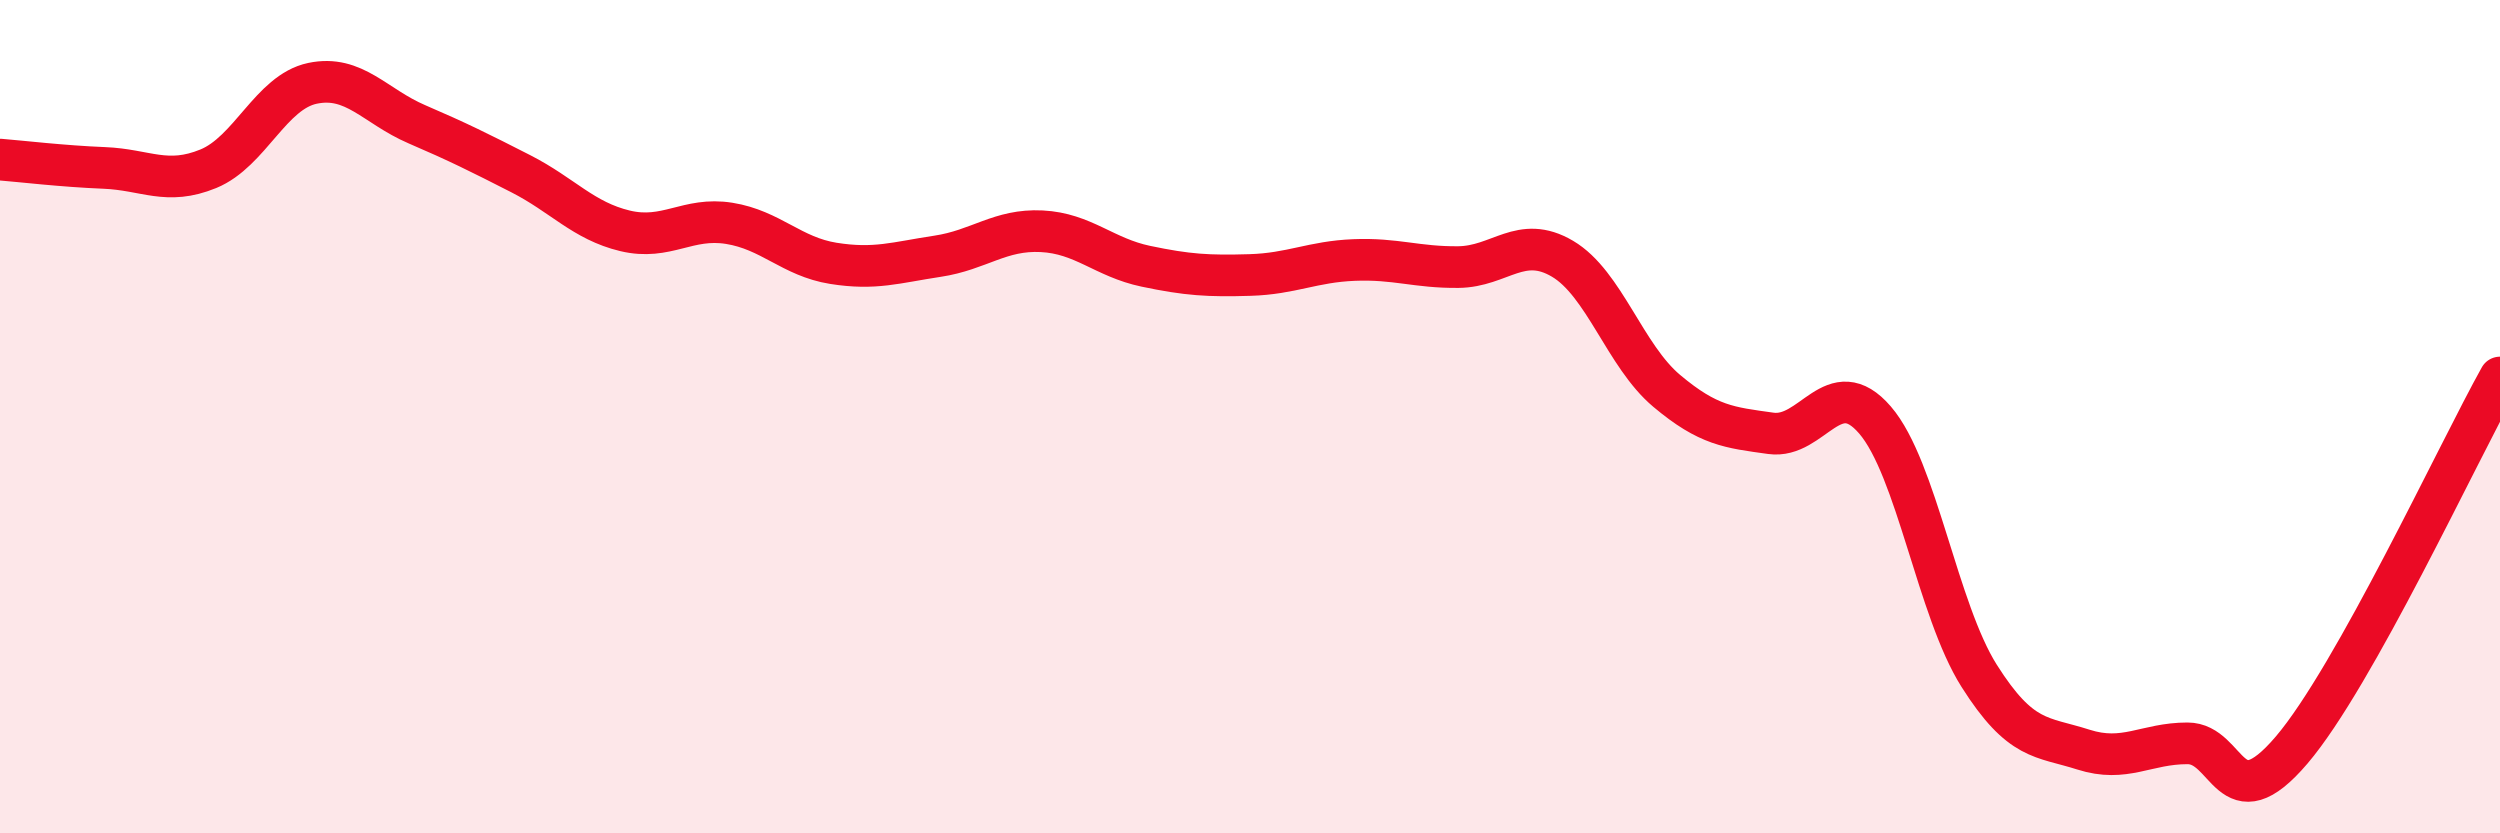
    <svg width="60" height="20" viewBox="0 0 60 20" xmlns="http://www.w3.org/2000/svg">
      <path
        d="M 0,3.83 C 0.5,3.87 1.5,3.99 2.5,4.03 C 3.5,4.07 4,4.46 5,4.05 C 6,3.64 6.5,2.21 7.5,2 C 8.5,1.79 9,2.55 10,2.98 C 11,3.41 11.5,3.66 12.5,4.17 C 13.5,4.68 14,5.3 15,5.54 C 16,5.78 16.5,5.2 17.5,5.36 C 18.5,5.52 19,6.16 20,6.32 C 21,6.48 21.5,6.3 22.5,6.15 C 23.5,6 24,5.5 25,5.55 C 26,5.6 26.5,6.18 27.5,6.39 C 28.5,6.6 29,6.63 30,6.6 C 31,6.57 31.5,6.28 32.5,6.24 C 33.5,6.2 34,6.42 35,6.41 C 36,6.4 36.5,5.62 37.5,6.21 C 38.5,6.8 39,8.54 40,9.38 C 41,10.22 41.5,10.26 42.5,10.4 C 43.5,10.54 44,8.92 45,10.08 C 46,11.24 46.5,14.64 47.5,16.22 C 48.5,17.8 49,17.67 50,17.99 C 51,18.31 51.5,17.84 52.5,17.84 C 53.5,17.84 53.5,19.76 55,18 C 56.5,16.24 59,10.85 60,9.06L60 20L0 20Z"
        fill="#EB0A25"
        opacity="0.1"
        stroke-linecap="round"
        stroke-linejoin="round"
      />
      <path
        d="M 0,3.83 C 0.5,3.87 1.5,3.99 2.5,4.03 C 3.5,4.07 4,4.46 5,4.05 C 6,3.64 6.5,2.21 7.5,2 C 8.5,1.79 9,2.55 10,2.98 C 11,3.41 11.5,3.66 12.5,4.17 C 13.5,4.68 14,5.3 15,5.54 C 16,5.78 16.5,5.2 17.5,5.36 C 18.5,5.52 19,6.16 20,6.32 C 21,6.48 21.5,6.3 22.5,6.15 C 23.5,6 24,5.5 25,5.55 C 26,5.6 26.5,6.18 27.5,6.39 C 28.5,6.6 29,6.63 30,6.6 C 31,6.57 31.5,6.28 32.5,6.24 C 33.5,6.2 34,6.42 35,6.41 C 36,6.4 36.5,5.62 37.5,6.21 C 38.5,6.8 39,8.54 40,9.38 C 41,10.22 41.5,10.26 42.5,10.4 C 43.5,10.54 44,8.92 45,10.08 C 46,11.24 46.5,14.64 47.5,16.22 C 48.5,17.8 49,17.67 50,17.99 C 51,18.31 51.5,17.84 52.5,17.84 C 53.5,17.84 53.5,19.76 55,18 C 56.5,16.24 59,10.85 60,9.06"
        stroke="#EB0A25"
        stroke-width="1"
        fill="none"
        stroke-linecap="round"
        stroke-linejoin="round"
      />
    </svg>
  